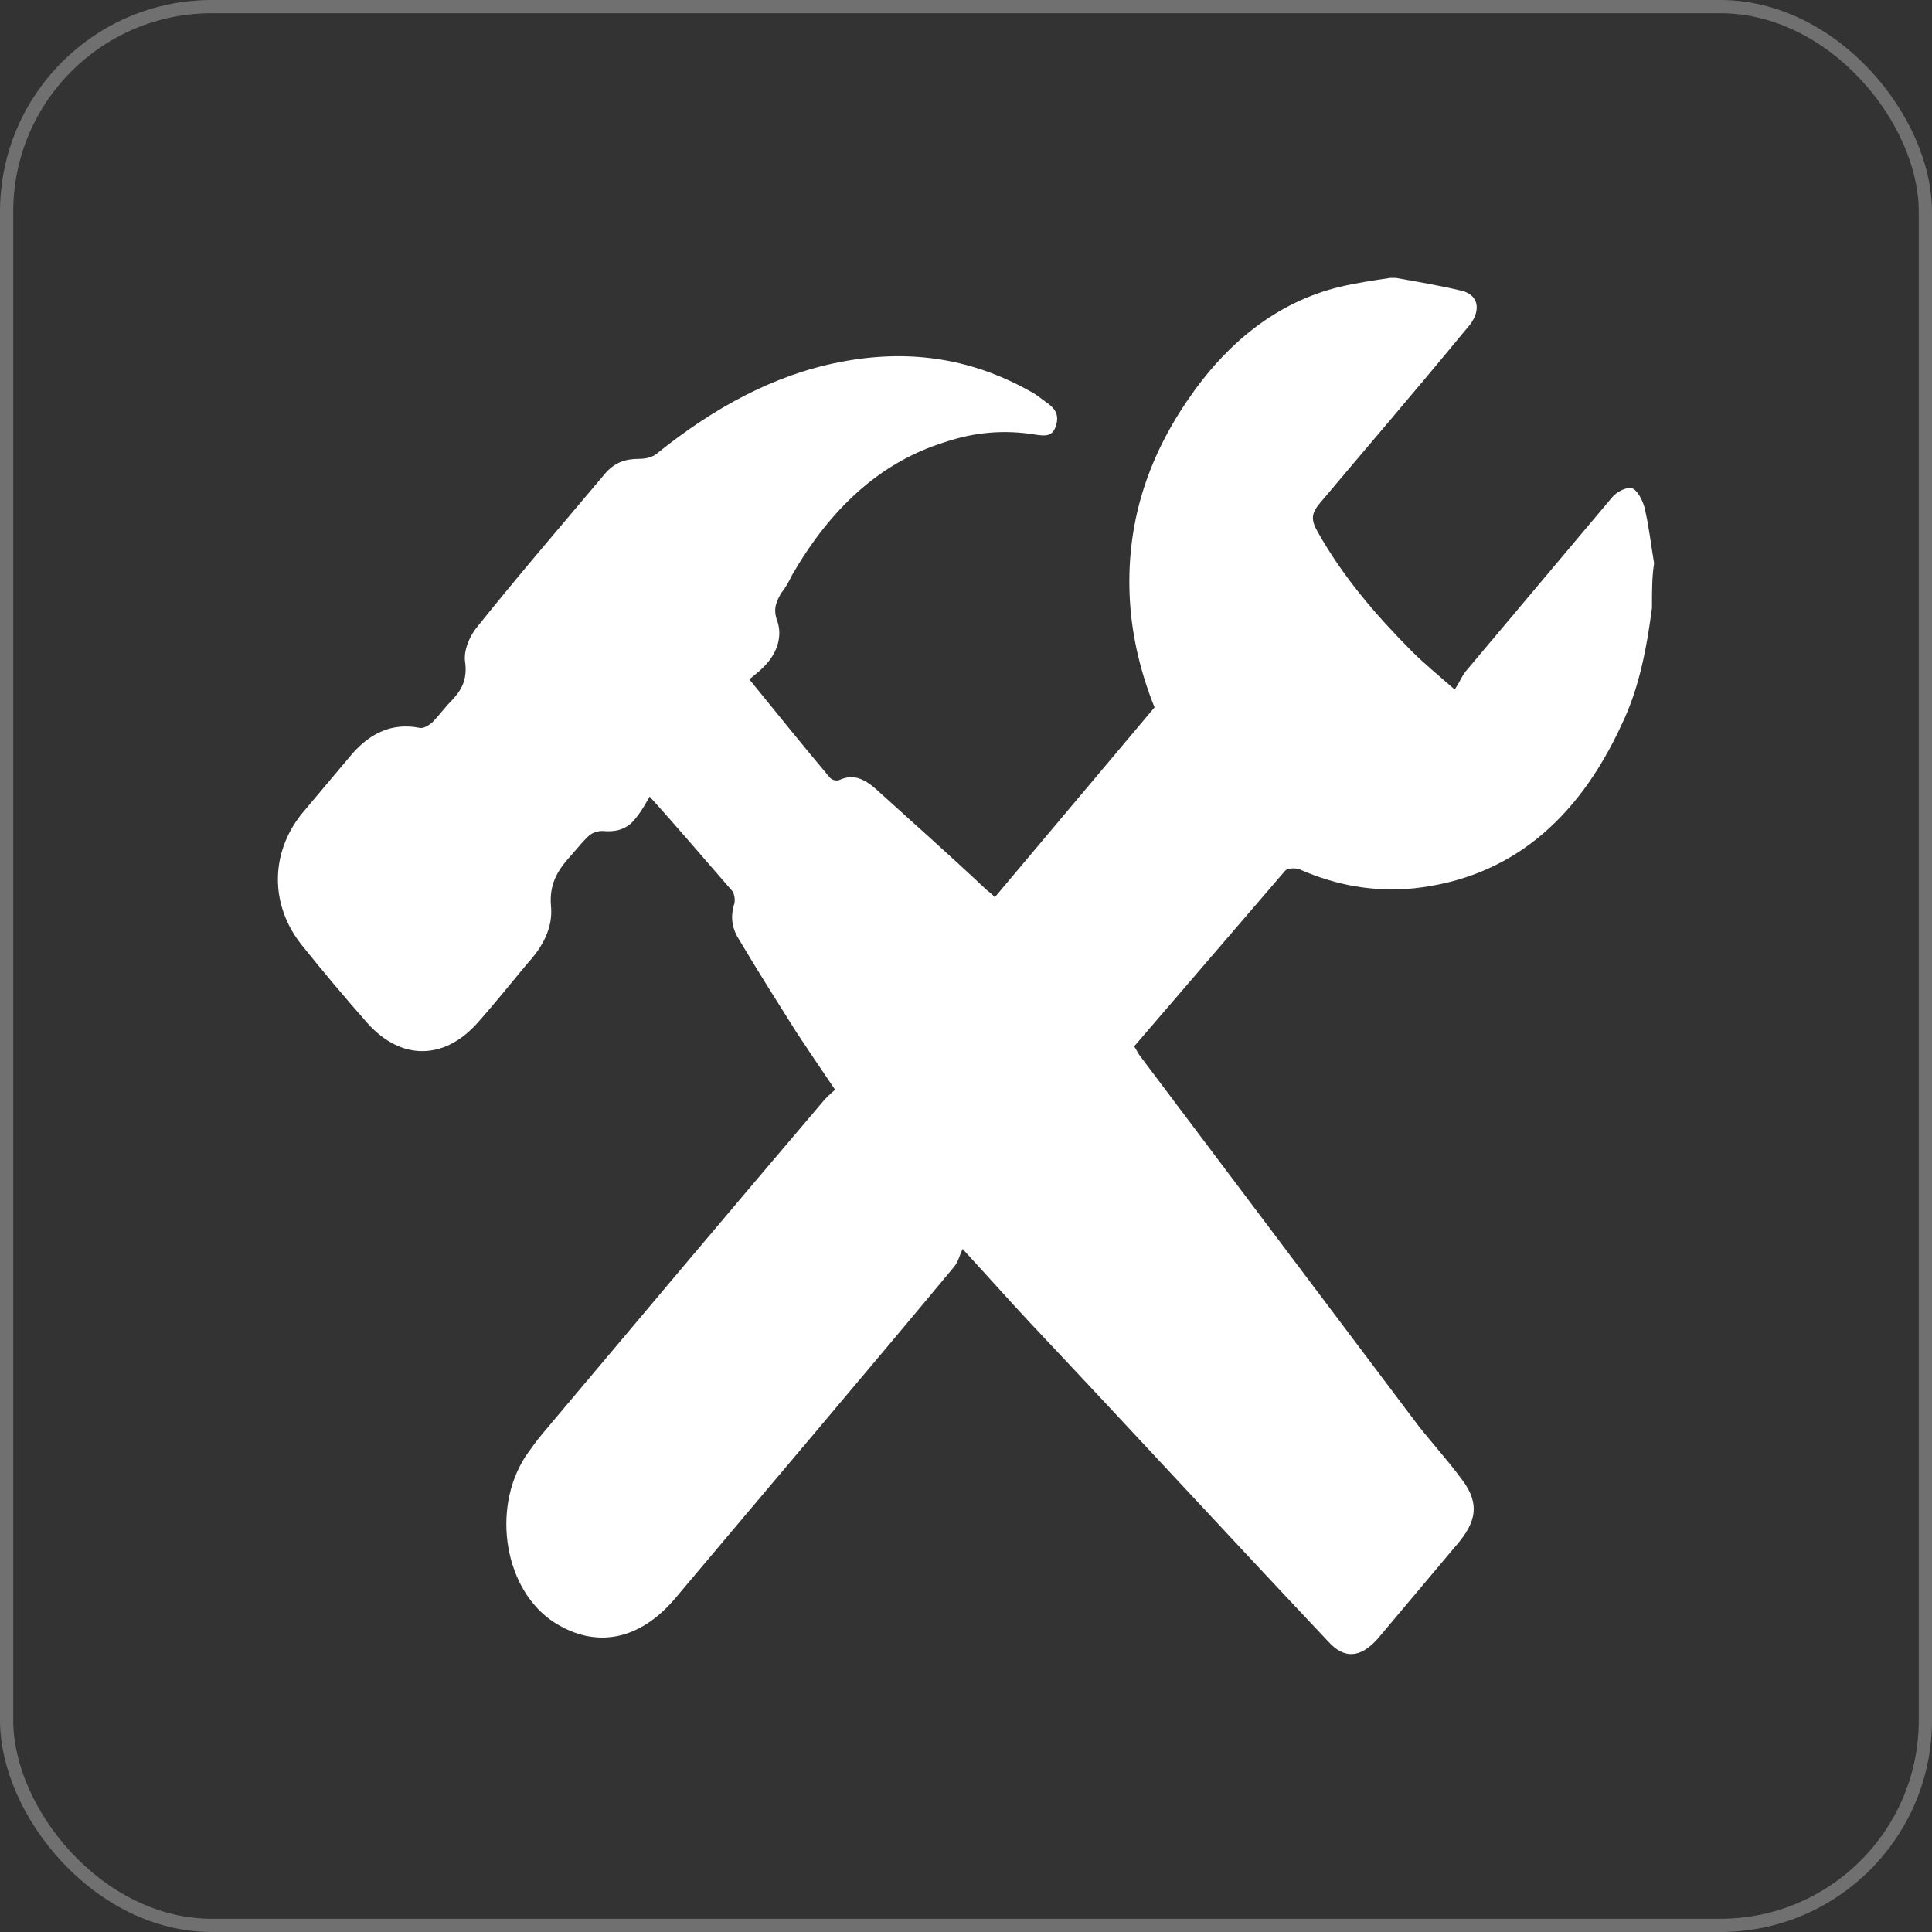 <svg xmlns="http://www.w3.org/2000/svg" width="146" height="146" viewBox="0 0 146 146" fill="none"><rect x="0" y="0" width="146" height="146" fill="#333333" stroke="none"/><rect x="0.5" y="0.5" width="145" height="145" rx="15.5" stroke="white" stroke-opacity="0.3"></rect><path d="M124.838 45.943C124.433 49.025 123.866 52.01 122.57 54.707C119.167 62.122 113.982 66.36 106.853 67.13C103.856 67.419 101.02 66.937 98.185 65.685C97.861 65.589 97.375 65.589 97.132 65.782C93.324 70.212 89.516 74.642 85.709 79.072C85.952 79.457 86.033 79.65 86.114 79.746C93 88.895 99.886 98.044 106.772 107.193C107.906 108.734 109.203 110.082 110.337 111.623C111.714 113.356 111.714 114.705 110.337 116.438C108.23 118.942 106.205 121.35 104.099 123.854C102.803 125.298 101.587 125.394 100.372 124.046C92.838 116.053 85.385 107.963 77.851 99.97C76.23 98.237 74.691 96.503 72.747 94.384C72.504 94.866 72.423 95.347 72.099 95.733C65.132 104.111 58.084 112.393 51.035 120.772C48.362 123.95 45.041 124.624 41.881 122.602C38.154 120.194 37.101 114.127 39.694 110.082C40.099 109.504 40.504 108.926 40.99 108.349C48.038 99.97 55.086 91.591 62.215 83.213C62.458 82.924 62.782 82.635 63.106 82.346C62.053 80.805 61.081 79.361 60.19 78.013C58.732 75.701 57.273 73.39 55.896 71.079C55.329 70.212 55.167 69.345 55.491 68.286C55.572 67.997 55.491 67.515 55.329 67.323C53.304 65.011 51.359 62.7 49.091 60.196C48.767 60.774 48.443 61.352 48.038 61.833C47.39 62.7 46.499 62.893 45.527 62.796C45.203 62.796 44.797 62.893 44.473 63.181C44.068 63.567 43.663 64.048 43.258 64.53C42.286 65.589 41.476 66.648 41.638 68.478C41.8 70.115 40.99 71.56 39.937 72.716C38.641 74.257 37.425 75.797 36.048 77.338C33.537 80.131 30.296 80.131 27.785 77.338C26.084 75.412 24.382 73.39 22.762 71.367C20.413 68.382 20.413 64.53 22.762 61.544C24.058 60.004 25.354 58.463 26.651 56.922C28.028 55.381 29.648 54.61 31.673 54.996C31.997 55.092 32.403 54.803 32.646 54.61C33.132 54.129 33.618 53.455 34.104 52.973C34.833 52.203 35.319 51.432 35.157 50.084C34.995 49.217 35.481 48.062 36.048 47.388C39.208 43.439 42.448 39.683 45.689 35.831C46.418 34.964 47.228 34.675 48.281 34.675C48.767 34.675 49.334 34.579 49.739 34.194C53.952 30.823 58.489 28.319 63.511 27.356C68.453 26.393 73.233 26.971 77.851 29.571C78.256 29.764 78.58 30.053 78.985 30.342C79.552 30.727 80.119 31.208 79.795 32.171C79.552 33.038 78.904 32.942 78.256 32.846C75.906 32.46 73.638 32.653 71.37 33.423C66.428 34.964 62.701 38.528 59.866 43.439C59.623 43.921 59.38 44.402 59.056 44.787C58.651 45.461 58.408 46.039 58.732 46.906C59.137 48.062 58.732 49.217 58.002 50.084C57.597 50.566 57.111 50.951 56.625 51.336C58.813 54.033 60.757 56.44 62.701 58.752C62.863 58.944 63.187 59.04 63.43 58.944C64.484 58.463 65.294 58.848 66.185 59.618C68.939 62.122 71.775 64.626 74.529 67.226C74.772 67.419 75.015 67.612 75.177 67.804C79.228 62.989 83.198 58.27 87.248 53.455C86.276 51.047 85.547 48.254 85.385 45.365C85.061 39.683 86.681 34.772 89.678 30.342C92.676 25.912 96.484 22.83 101.263 21.674C102.478 21.385 103.775 21.193 105.071 21C105.233 21 105.314 21 105.476 21C107.096 21.289 108.797 21.578 110.418 21.963C111.714 22.252 111.957 23.408 111.066 24.563C110.904 24.756 110.661 25.045 110.499 25.237C106.934 29.571 103.289 33.809 99.724 38.046C99.076 38.816 99.076 39.298 99.562 40.165C101.506 43.632 104.018 46.521 106.691 49.217C107.663 50.18 108.716 51.047 109.932 52.106C110.256 51.625 110.418 51.24 110.661 50.855C114.387 46.425 118.114 41.995 121.841 37.564C122.165 37.179 122.894 36.794 123.299 36.89C123.704 36.987 124.109 37.757 124.271 38.335C124.595 39.683 124.757 41.128 125 42.572C124.838 43.535 124.838 44.691 124.838 45.943Z" fill="white"></path></svg>